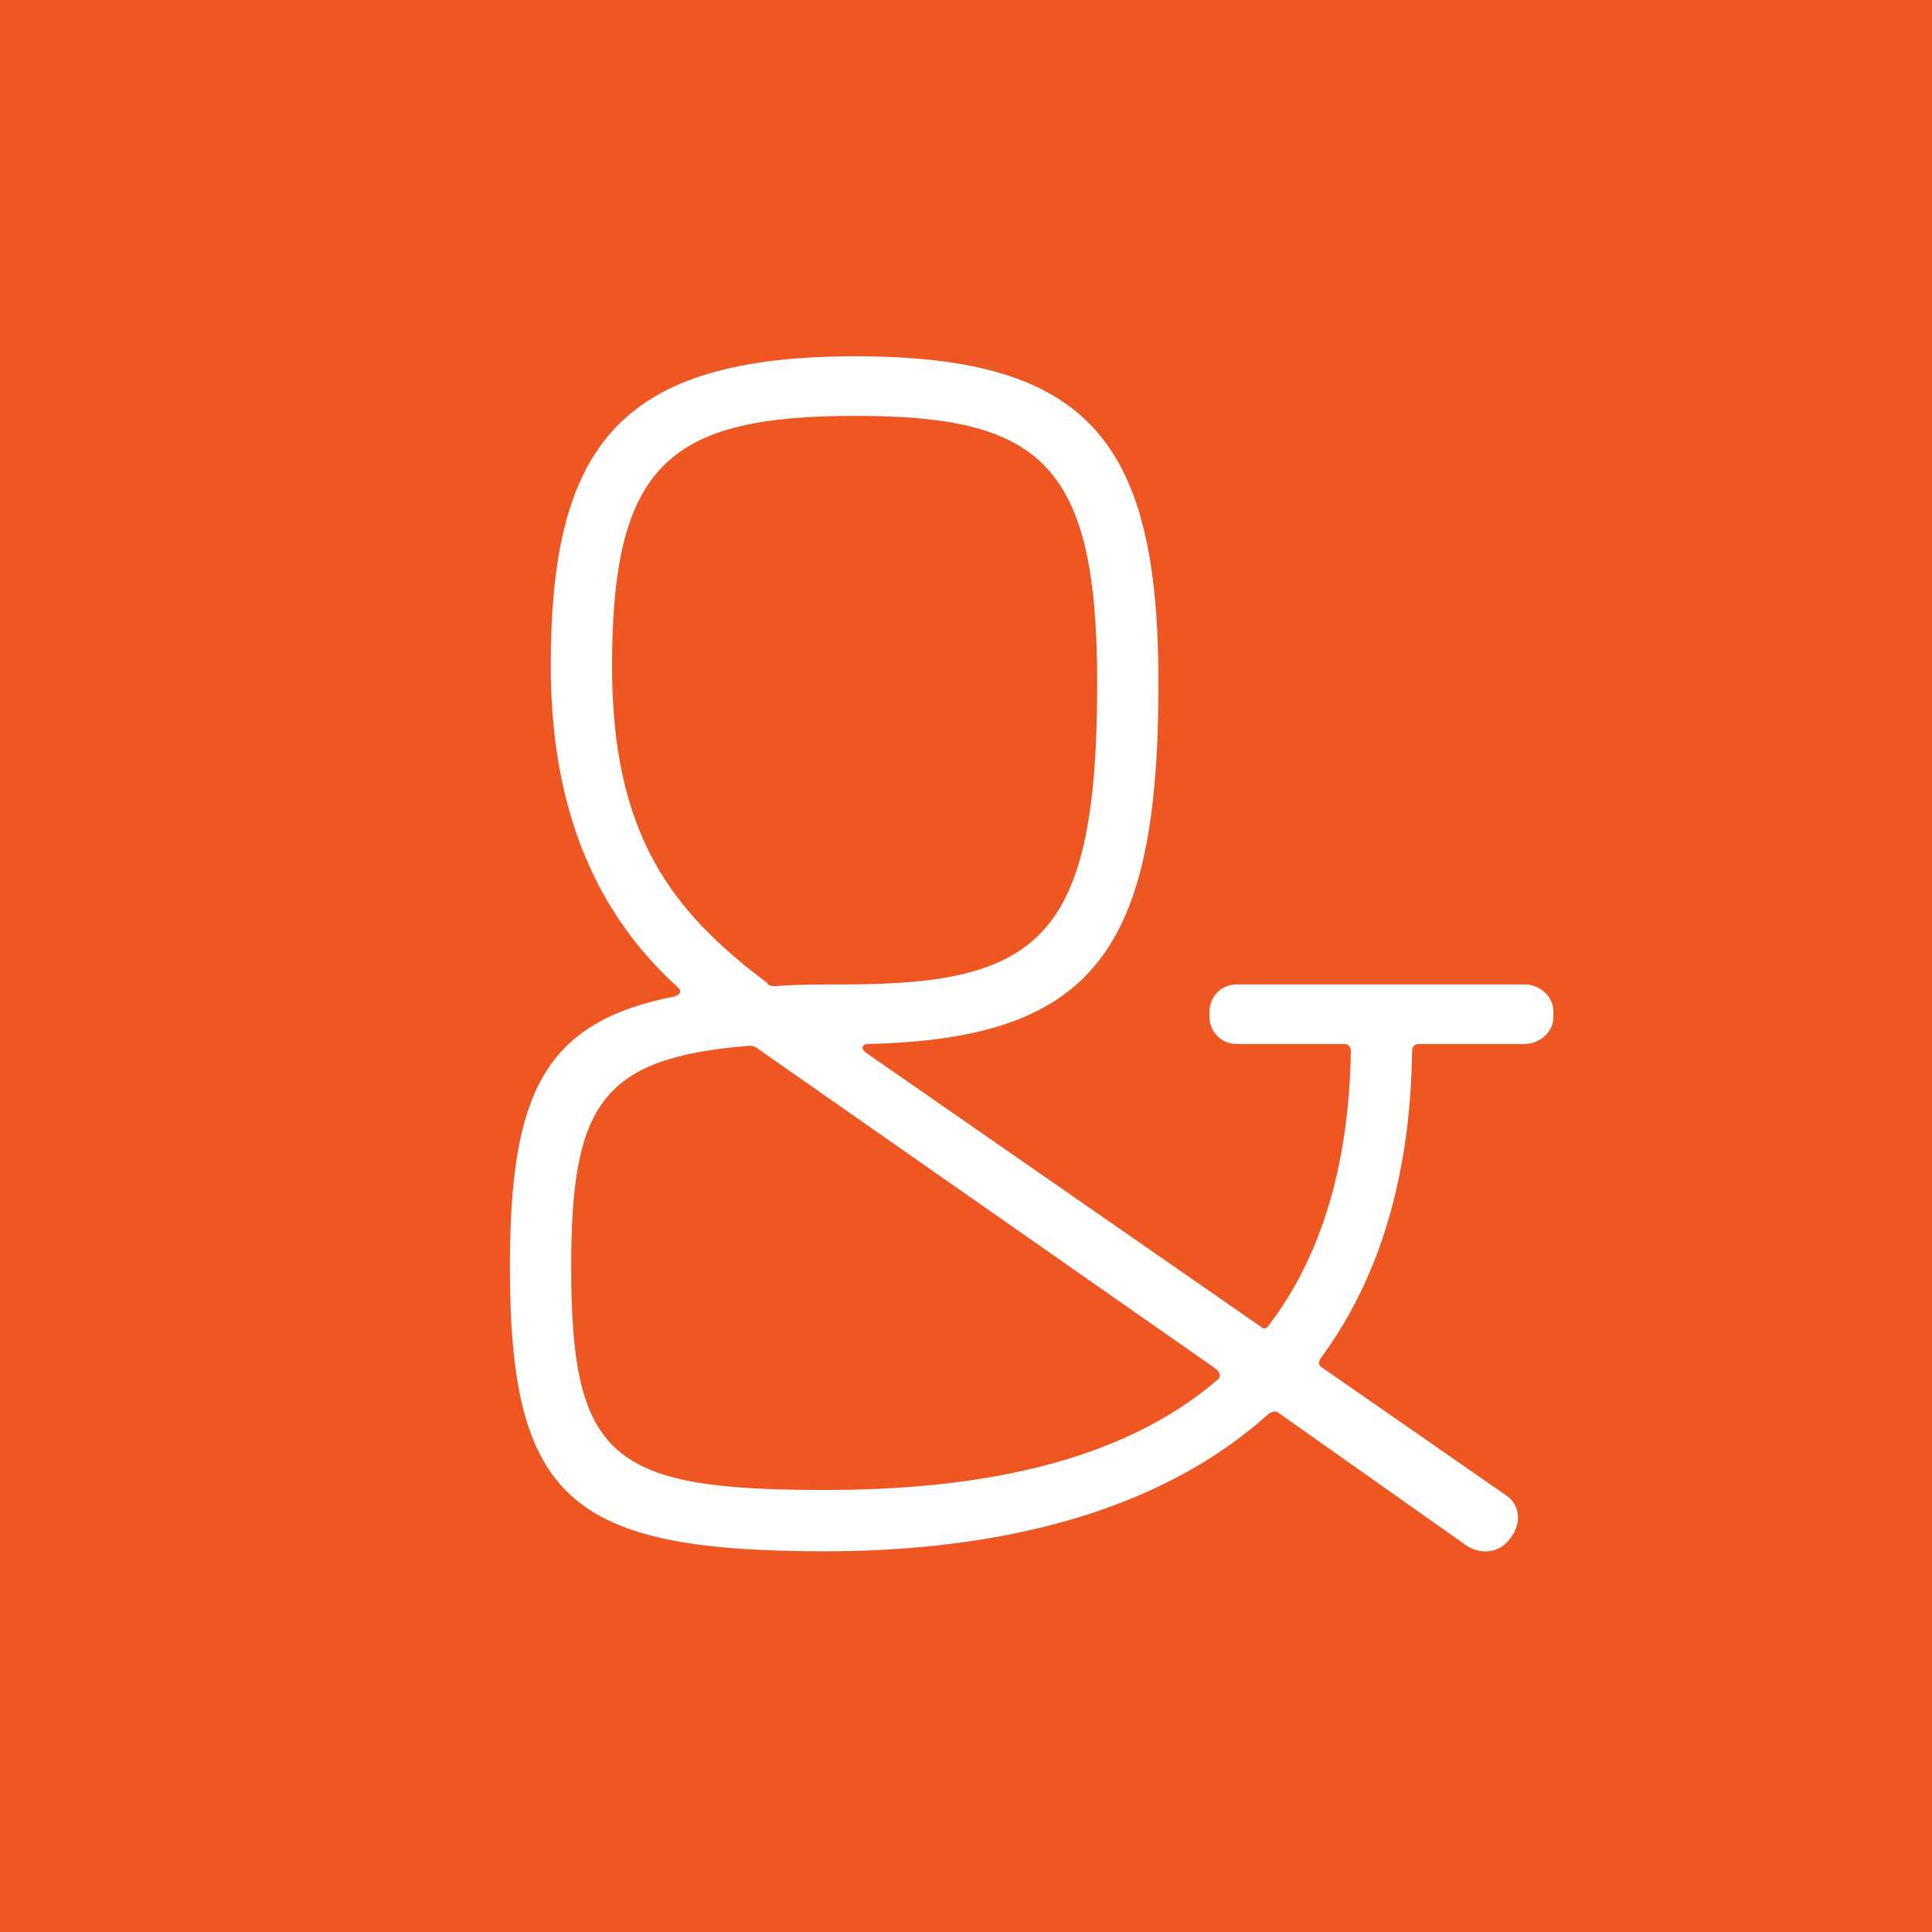<svg width="1440" height="1440" viewBox="0 0 1440 1440" fill="none" xmlns="http://www.w3.org/2000/svg">
<rect x="0" y="0" width="1440" height="1440" fill="#333333" stroke="none"/>
<g clip-path="url(#clip0_16469_13946)">
<rect width="1440" height="1440" fill="#EE5622"/>
<path d="M1136.24 733.729C1147.66 733.729 1157.81 742.61 1157.81 754.029V757.835C1157.81 769.254 1147.66 778.135 1136.24 778.135H1057.57C1055.04 778.135 1052.5 779.404 1052.5 783.21C1051.23 883.442 1024.59 958.299 983.986 1012.86C982.717 1015.39 982.717 1017.93 985.255 1019.2L1122.28 1114.36C1133.7 1121.97 1133.7 1135.92 1126.09 1146.08C1117.21 1158.76 1101.98 1158.76 1091.83 1151.15L953.536 1053.46C950.998 1050.92 948.461 1052.19 945.923 1053.46C853.304 1137.19 720.084 1156.23 614.777 1156.23C425.732 1156.23 380.057 1118.16 380.057 944.343C380.057 814.929 405.432 761.641 503.127 742.61C506.933 741.341 508.202 738.804 505.664 736.266C453.645 689.322 410.507 617.003 410.507 496.471C410.507 332.801 461.258 265.557 637.615 265.557C812.704 265.557 863.454 330.264 863.454 509.159C863.454 707.085 816.51 774.329 646.496 778.135C642.69 778.135 641.421 781.941 645.228 784.479L939.579 988.749C942.117 991.287 944.654 990.018 945.923 987.48C982.717 939.267 1005.55 872.023 1006.82 783.21C1006.82 779.404 1004.29 778.135 1001.75 778.135H921.817C910.398 778.135 901.517 769.254 901.517 757.835V754.029C901.517 742.61 910.398 733.729 921.817 733.729H1136.24ZM456.183 496.471C456.183 622.078 500.589 679.172 571.64 732.46C572.908 734.997 575.446 734.997 577.983 734.997C594.477 733.729 610.971 733.729 630.002 733.729C775.91 733.729 817.779 698.203 817.779 509.159C817.779 345.489 775.91 309.964 637.615 309.964C499.32 309.964 456.183 345.489 456.183 496.471ZM614.777 1110.55C722.622 1110.55 833.004 1092.79 907.86 1028.08C910.398 1025.54 909.129 1023.01 906.592 1020.47L565.296 781.941C564.027 780.673 561.49 779.404 558.952 779.404C448.57 788.285 425.732 822.542 425.732 944.343C425.732 1087.71 456.183 1110.55 614.777 1110.55Z" fill="white"/>
</g>
<defs>
<clipPath id="clip0_16469_13946">
<rect width="1440" height="1440" fill="white"/>
</clipPath>
</defs>
</svg>
